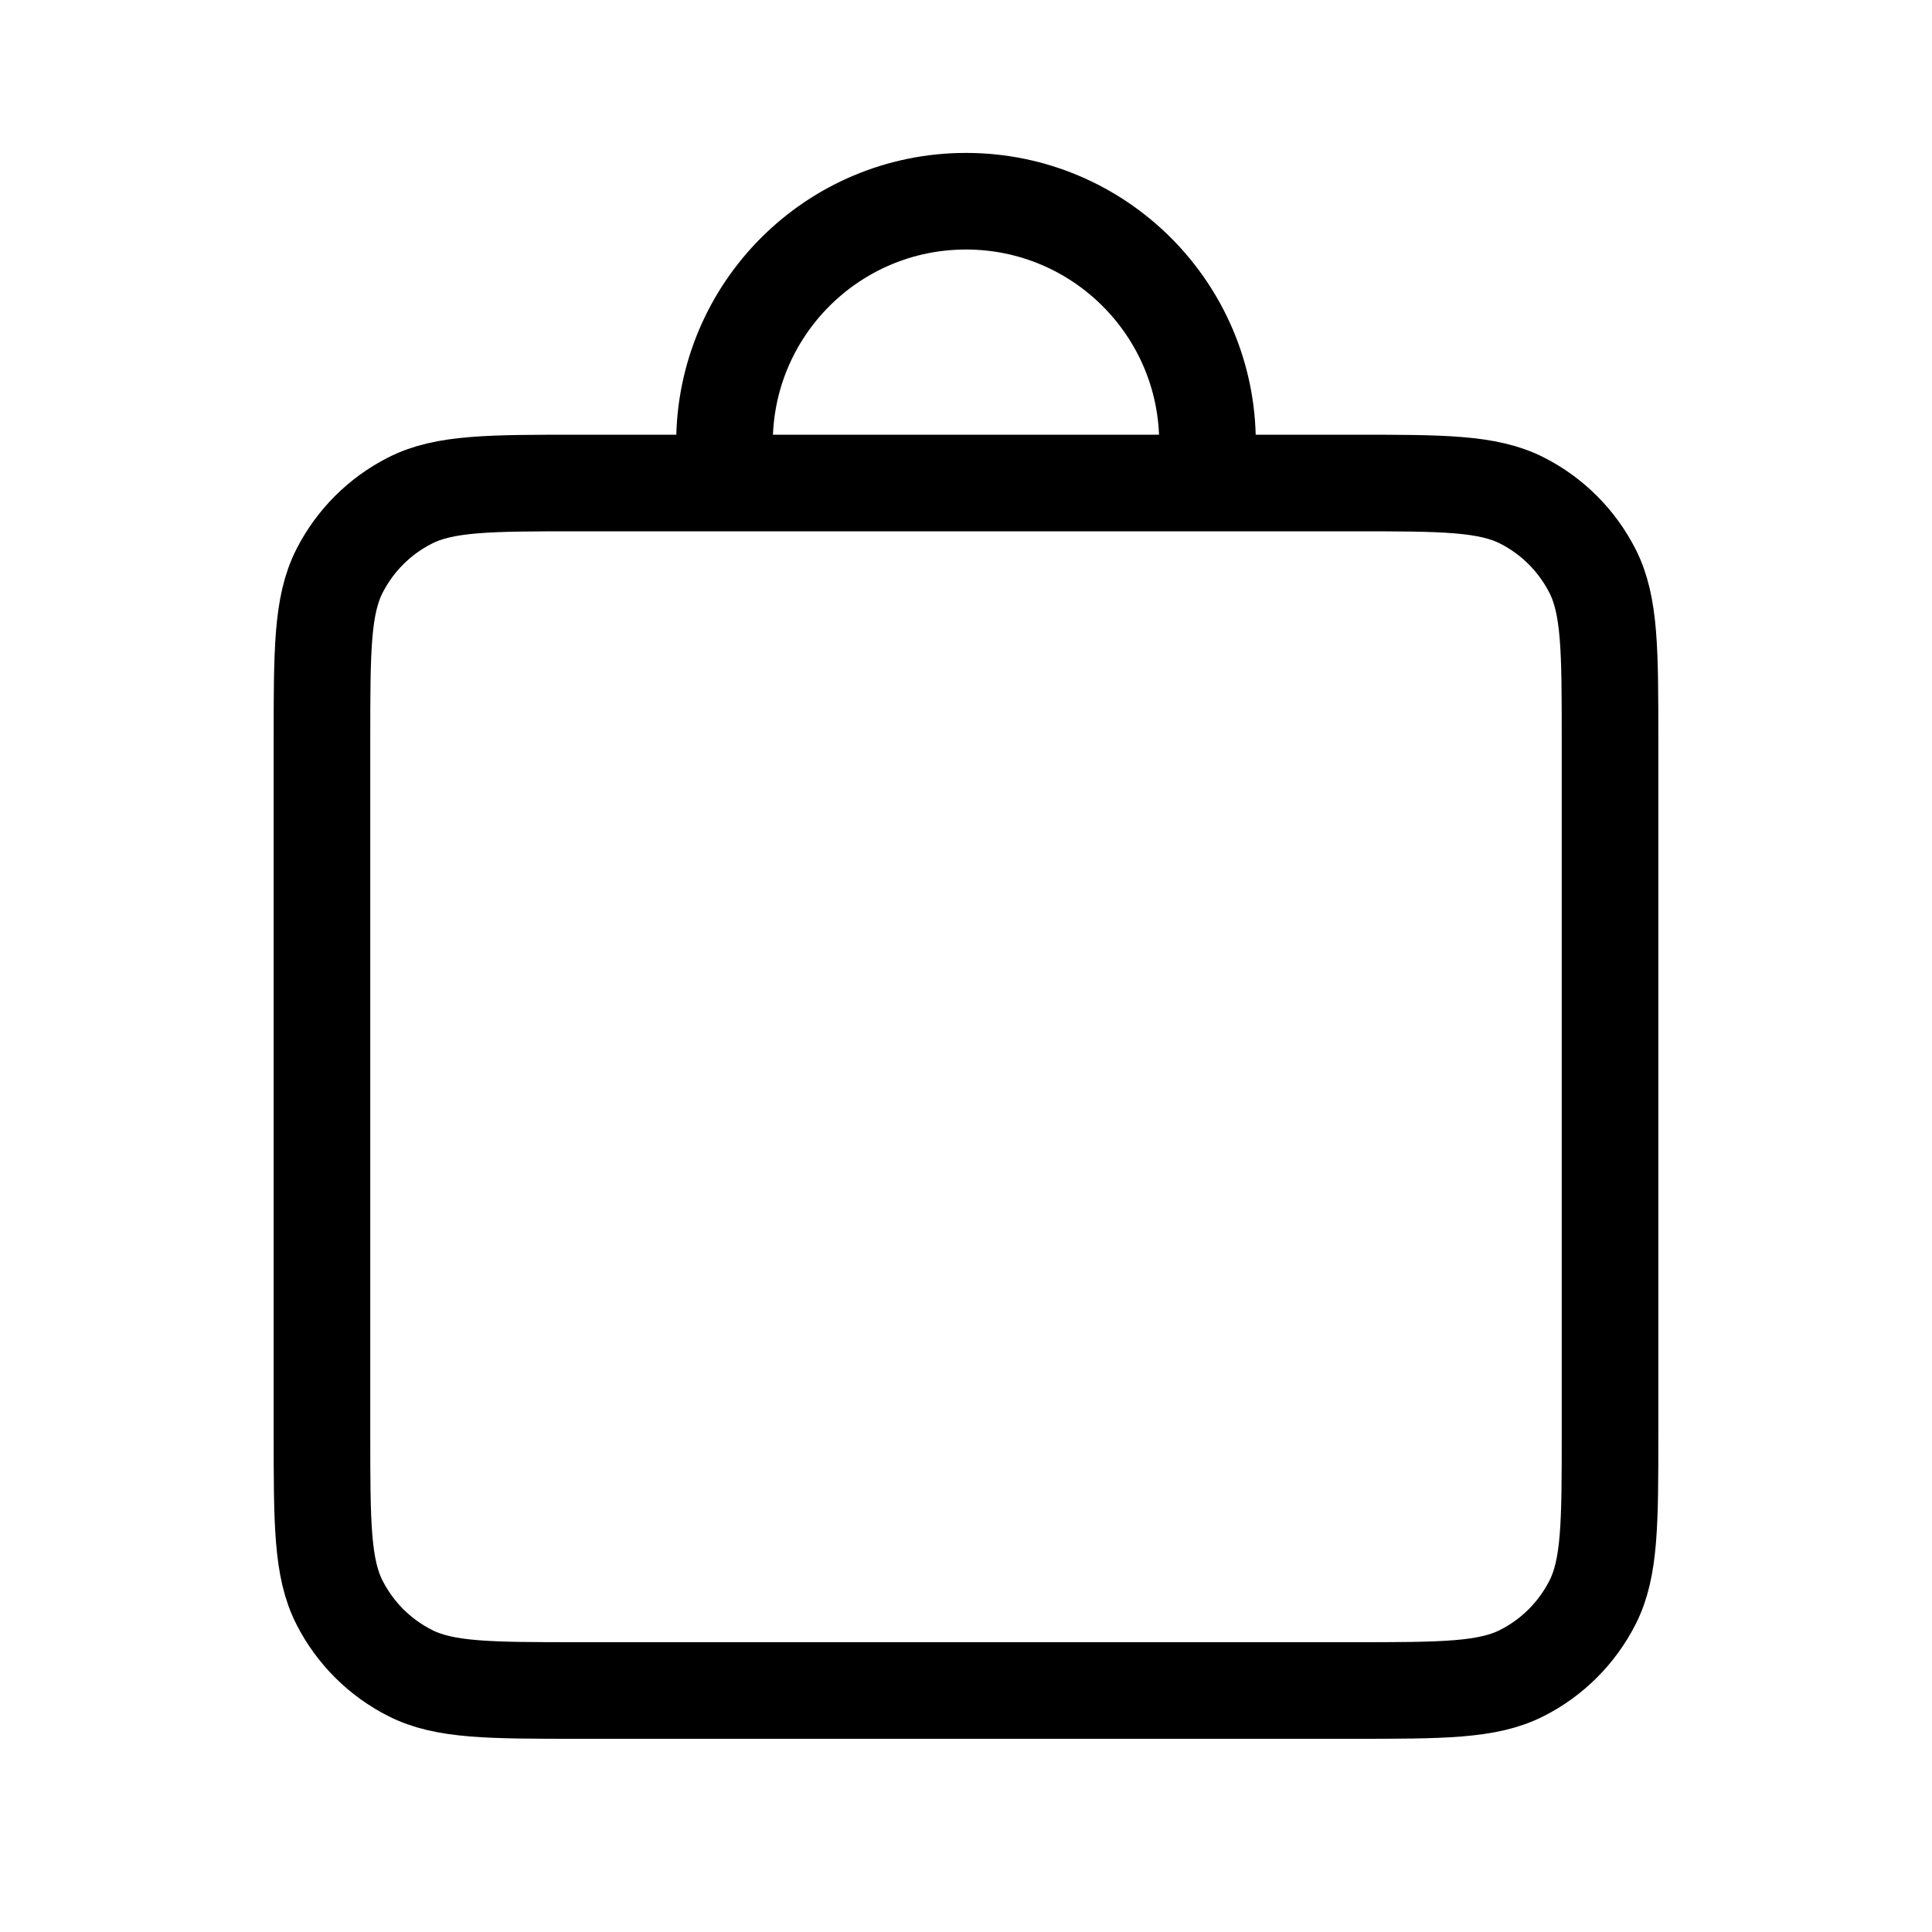 <svg width="20" height="20" viewBox="0 0 20 20" fill="none" xmlns="http://www.w3.org/2000/svg">
<path d="M3.333 7.667C3.333 6.733 3.333 6.267 3.515 5.91C3.675 5.596 3.93 5.341 4.244 5.182C4.6 5 5.067 5 6 5H14C14.934 5 15.4 5 15.757 5.182C16.07 5.341 16.325 5.596 16.485 5.91C16.667 6.267 16.667 6.733 16.667 7.667V14.833C16.667 15.767 16.667 16.233 16.485 16.59C16.325 16.904 16.07 17.159 15.757 17.318C15.4 17.5 14.934 17.5 14 17.5H6C5.067 17.5 4.6 17.5 4.244 17.318C3.93 17.159 3.675 16.904 3.515 16.59C3.333 16.233 3.333 15.767 3.333 14.833V7.667Z" stroke="#000000"/>
<path d="M7.5 5V4.583C7.5 3.203 8.619 2.083 10 2.083C11.381 2.083 12.5 3.203 12.5 4.583V5" stroke="#000000"/>
</svg>
